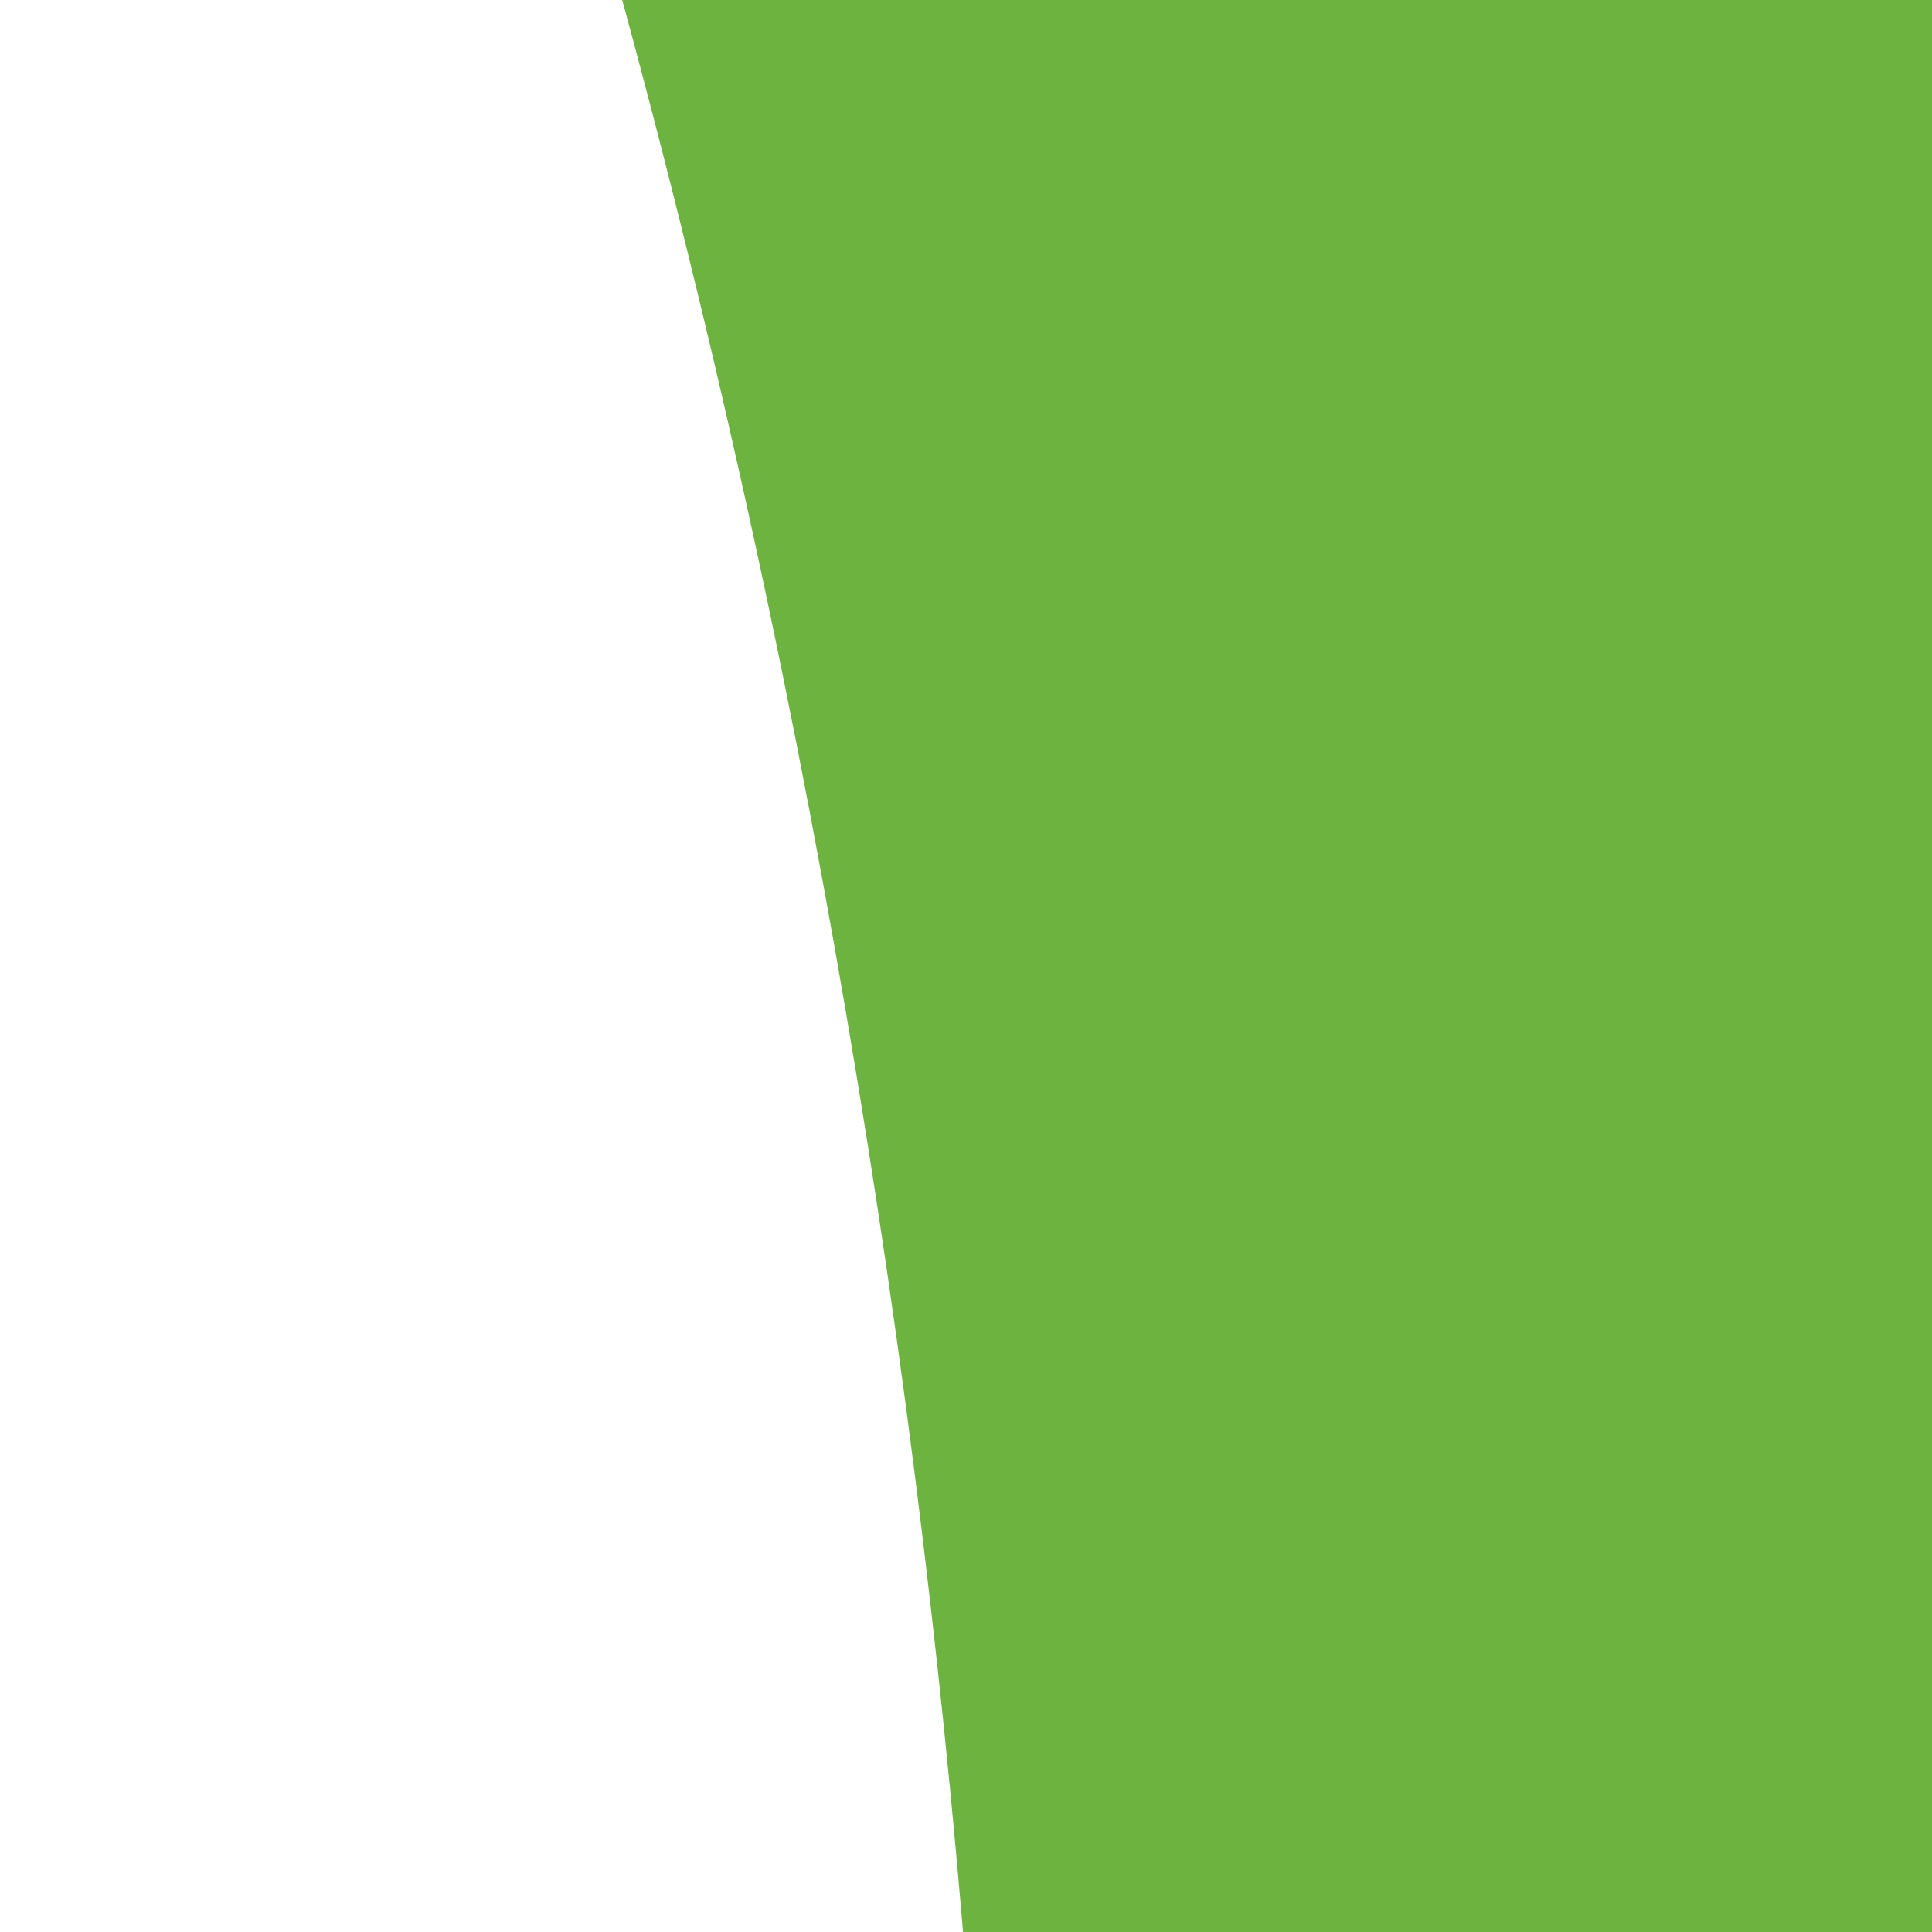 <?xml version="1.0"?><svg width="60" height="60" xmlns="http://www.w3.org/2000/svg">
 <title>curved-arrow-bright-green</title>
 <g>
  <title>Layer 1</title>
  <path fill="#6db340" fill-rule="evenodd" stroke="#6db340" stroke-width="1.801" stroke-linecap="round" stroke-linejoin="round" id="path968" d="m-205.566,-247.226c334.936,161.408 211.819,465.825 229.543,395.948l-110.825,0l178.551,157.503l150.229,-158.805l-112.056,0c0,0 110.32,-337.372 -335.441,-394.646z"/>
 </g>
</svg>
